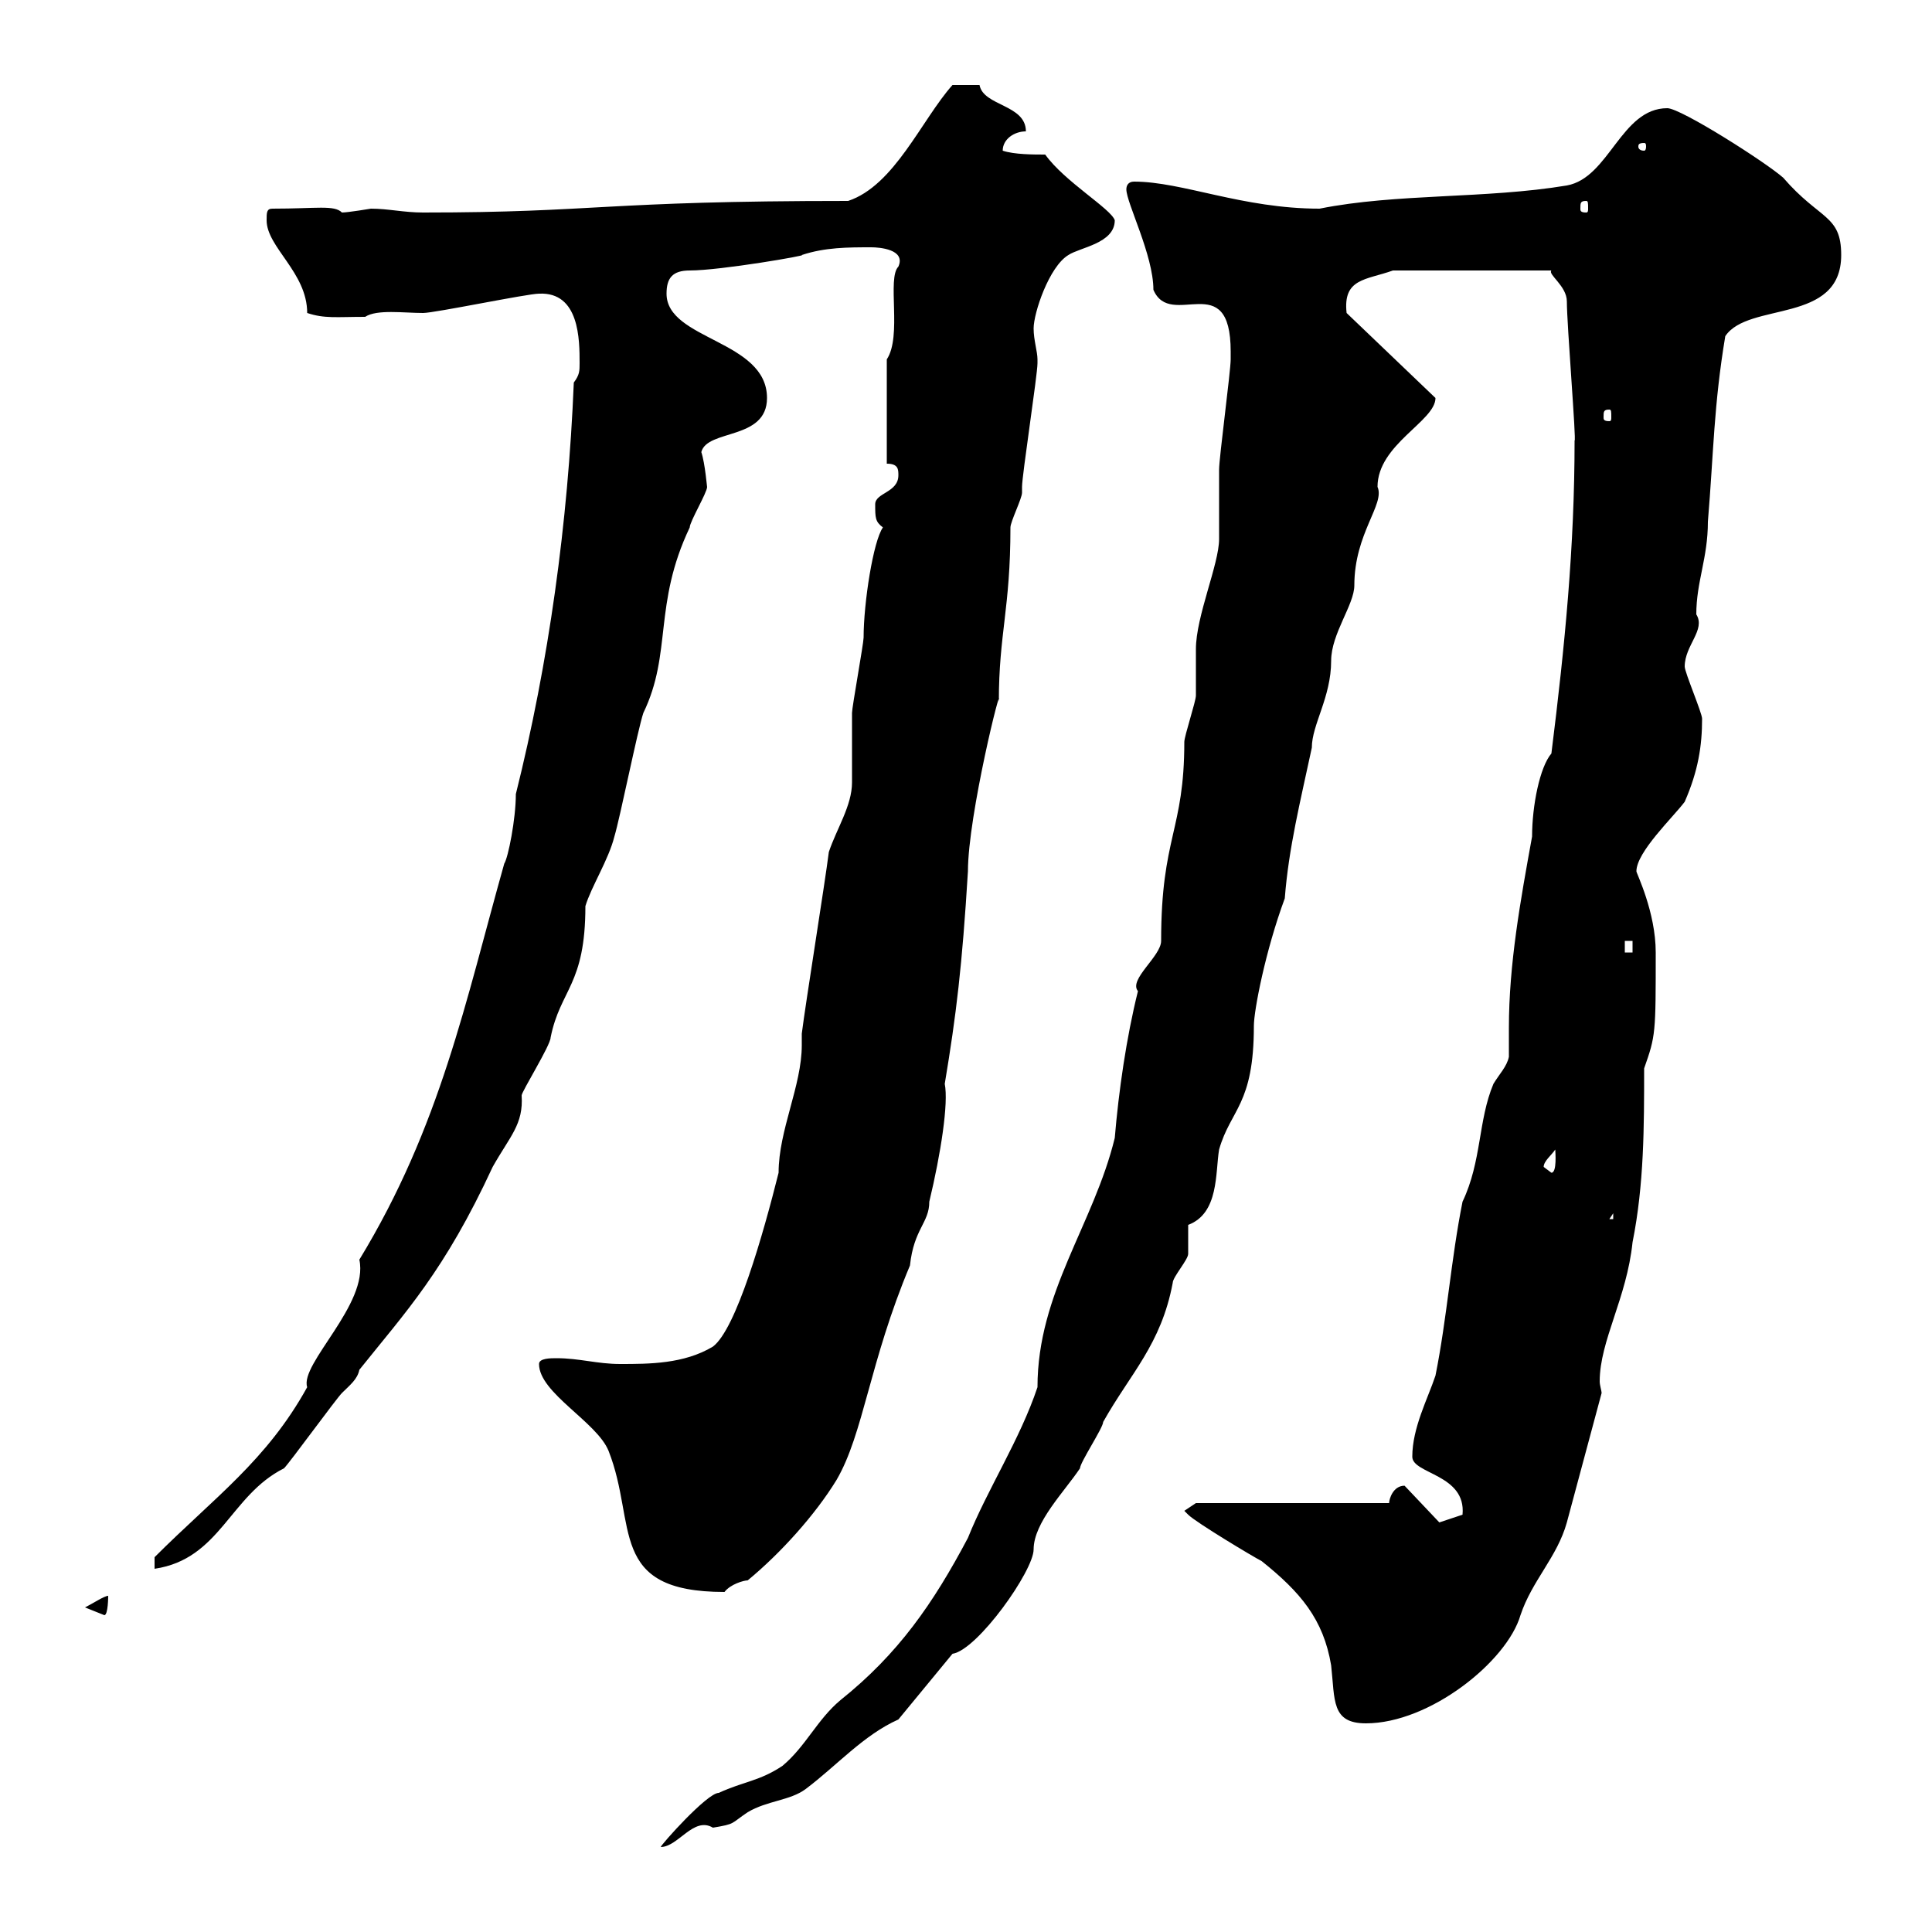 <svg xmlns="http://www.w3.org/2000/svg" xmlns:xlink="http://www.w3.org/1999/xlink" width="300" height="300"><path d="M191.10 54.60C191.10 55.80 191.10 55.80 191.10 55.80C191.10 57.60 189.30 71.10 189.30 72.90C189.30 73.80 189.30 82.80 189.30 83.70C189.30 87.60 185.70 95.70 185.70 100.80C185.70 101.70 185.70 107.10 185.70 108C185.70 108.90 183.90 114.30 183.90 115.20C183.90 129 180.30 129.90 180.30 146.10C180.30 148.50 175.20 152.10 176.70 153.90C174.90 161.10 173.70 169.50 173.10 176.70C169.80 190.20 161.10 200.70 161.10 215.40C158.40 223.50 153.30 231.30 150.30 238.80C144.90 249 139.50 256.80 130.50 264C126.90 267 125.10 271.20 121.50 274.20C117.90 276.60 115.50 276.60 111.60 278.40C109.80 278.40 102.60 286.50 102.60 286.80C105.30 286.80 107.70 282 110.70 283.80C114.30 283.20 113.40 283.20 116.10 281.40C119.10 279.60 122.70 279.60 125.10 277.80C129.90 274.20 134.10 269.40 139.50 267L147.90 256.80C151.80 256.20 160.50 243.90 160.50 240.60C160.50 236.40 165.30 231.60 167.70 228C167.70 227.10 171.30 221.70 171.30 220.80C175.50 213.30 180.30 208.80 182.10 199.20C182.10 198.30 184.50 195.60 184.50 194.70C184.50 193.80 184.50 191.10 184.50 190.20C189.30 188.40 188.70 182.10 189.30 178.50C191.10 172.20 194.70 171.60 194.70 159.30C194.70 156.90 196.50 147.60 199.50 139.50C200.10 131.70 201.90 124.50 203.70 116.10C203.70 112.50 206.70 108.30 206.70 102.60C206.70 98.40 210.30 93.90 210.30 90.90C210.30 82.80 215.10 78.30 213.90 75.60C213.90 69 222.90 65.40 222.90 61.80L209.10 48.60C208.50 43.20 212.10 43.50 216.30 42L240.90 42C240.30 42.60 243.30 44.40 243.30 46.80C243.30 50.40 244.80 68.70 244.50 68.40C244.50 84.90 243 100.20 240.90 117C239.10 119.10 237.90 125.10 237.90 129.90C236.10 139.80 234.30 149.70 234.30 159.60C234.30 161.10 234.30 162.60 234.30 164.10C234 165.60 232.80 166.80 231.90 168.30C229.50 174 230.10 180.30 227.10 186.60C225.30 195.60 224.70 204.60 222.90 213.60C221.70 217.20 219.30 221.70 219.30 226.20C219.30 228.90 227.70 228.90 227.10 235.20L223.50 236.40L218.10 230.70C216.30 230.70 215.70 232.80 215.70 233.40L185.70 233.40L183.90 234.60C183.90 234.60 184.50 235.20 184.50 235.20C185.70 236.40 194.70 241.80 195.90 242.40C201.90 247.20 205.50 251.40 206.70 258.60C207.30 264 206.70 267.60 212.10 267.60C222 267.60 234 258 236.10 250.80C237.90 245.40 241.80 241.80 243.30 236.40L248.70 216.30C248.70 216 248.40 215.10 248.40 214.50C248.40 208.20 252.60 201.60 253.50 192.90C255.30 183.90 255.30 174.90 255.30 165.90C257.10 160.80 257.10 160.50 257.10 147.90C257.10 141.60 254.10 135.60 254.10 135.30C254.10 132.30 259.80 126.90 261.60 124.50C263.70 119.70 264.30 115.80 264.30 111.60C264.30 110.70 261.60 104.40 261.60 103.50C261.60 100.20 264.90 97.80 263.40 95.40C263.40 90.30 265.20 86.70 265.20 81C266.10 70.20 266.10 63 267.90 52.20C271.50 46.80 285.90 50.40 285.90 39.60C285.90 33.30 282.60 34.20 276.90 27.60C274.20 25.20 261 16.80 258.90 16.80C251.70 16.80 249.90 27.60 243.30 28.80C230.70 30.90 216.90 30 204.90 32.40C192.90 32.40 183.60 28.20 176.10 28.20C175.20 28.20 174.90 28.80 174.90 29.40C174.90 31.50 179.10 39.60 179.10 45C181.80 51.30 191.10 41.40 191.10 54.60ZM13.20 249.60C13.20 249.60 16.20 250.80 16.20 250.80C16.80 250.80 16.80 247.80 16.80 247.80C16.20 247.80 14.40 249 13.20 249.60ZM83.70 211.80C83.70 216.30 92.70 220.80 94.50 225.30C99 236.70 94.20 247.20 112.50 247.20C113.40 246 115.50 245.40 116.10 245.40C121.20 241.20 126.60 235.20 129.90 229.80C134.10 222.60 135 211.50 141.30 196.50C141.90 190.80 144.30 189.90 144.30 186.60C146.10 179.10 147.30 171.30 146.70 168.30C148.50 157.50 149.40 150 150.30 135.30C150.30 126.60 155.70 105 155.10 108.90C155.10 98.40 156.90 94.50 156.90 81.90C156.90 81 158.70 77.40 158.70 76.50C158.70 76.50 158.70 75.60 158.70 75.60C158.70 73.80 161.10 58.20 161.10 56.40C161.10 56.40 161.10 56.40 161.10 55.80C161.10 54.60 160.50 52.80 160.50 51C160.50 48.60 162.90 41.40 165.90 39.60C167.70 38.40 173.10 37.80 173.10 34.20C172.50 32.40 165.30 28.20 162.30 24C160.50 24 157.50 24 155.70 23.40C155.70 21.60 157.50 20.40 159.30 20.40C159.30 16.20 152.70 16.50 152.10 13.20C150.90 13.20 148.50 13.20 147.90 13.20C143.10 18.60 138.90 28.80 131.70 31.20C93.60 31.20 92.70 33 65.70 33C62.70 33 60.30 32.40 57.60 32.40C57.60 32.40 54 33 53.10 33C51.90 31.80 49.20 32.40 42.30 32.40C41.40 32.40 41.40 33 41.40 34.20C41.40 38.40 47.70 42.30 47.70 48.60C50.40 49.50 52.20 49.20 56.70 49.20C58.50 48 62.70 48.60 65.70 48.60C67.50 48.60 81.90 45.60 83.70 45.60C90 45.30 90 52.80 90 56.40C90 57.60 90 58.20 89.10 59.40C88.20 81.30 85.20 102.90 80.10 123.30C80.10 127.20 78.90 133.20 78.30 134.10C72.30 155.40 68.40 174.90 55.80 195.60C57.30 202.50 46.50 211.80 47.70 215.40C41.40 226.80 33.30 232.50 24 241.80C24 242.40 24 243.60 24 243.60C34.20 242.10 35.70 232.20 44.10 228C45 227.10 52.20 217.20 53.10 216.30C54.30 215.10 55.50 214.20 55.80 212.70C63 203.70 69 197.40 76.50 181.20C79.20 176.40 81.30 174.60 81 170.10C81 169.50 85.50 162.30 85.50 161.10C87 153.60 90.90 153 90.90 140.70C91.80 137.70 94.50 133.50 95.40 129.90C96.30 126.90 99 113.40 99.90 110.70C104.40 101.40 101.40 93.90 107.10 81.90C107.10 81 109.80 76.50 109.80 75.60C109.80 75.90 109.50 72 108.90 70.20C109.80 66.60 119.10 68.40 119.10 61.80C119.10 52.80 103.50 52.80 103.50 45.60C103.50 43.20 104.40 42 107.10 42C111.90 42 125.70 39.60 124.50 39.60C128.10 38.40 131.70 38.40 135.30 38.40C136.50 38.40 140.70 38.70 139.50 41.40C137.70 43.20 140.10 52.20 137.70 55.80C137.70 58.80 137.70 66 137.70 72C139.50 72 139.50 72.90 139.50 73.80C139.50 76.50 135.90 76.50 135.90 78.30C135.90 80.40 135.90 81 137.10 81.90C135.60 84 134.10 93.60 134.10 99C134.10 99.90 132.30 109.80 132.30 110.70C132.30 111.60 132.30 120.60 132.30 121.50C132.30 125.10 129.90 128.70 128.70 132.30C128.10 137.10 125.10 155.70 124.50 160.50C124.50 161.10 124.50 161.40 124.50 162.30C124.50 168.60 120.90 175.50 120.90 182.10C118.50 191.70 114.30 206.40 110.70 209.10C106.20 211.80 100.80 211.80 96.30 211.80C92.70 211.80 90 210.90 86.40 210.90C85.50 210.90 83.70 210.90 83.70 211.80ZM250.50 188.40L250.50 189.30L249.90 189.30ZM239.70 181.20C239.70 180.30 240.90 179.40 241.50 178.50C241.50 178.80 241.80 182.10 240.90 182.10C240.90 182.10 239.70 181.20 239.70 181.20ZM252.30 146.10L253.50 146.10L253.50 147.90L252.30 147.90ZM249.90 63.60C250.20 63.60 250.20 63.90 250.20 64.80C250.20 65.10 250.20 65.40 249.90 65.40C249 65.40 249 65.10 249 64.80C249 63.90 249 63.60 249.90 63.60ZM246.30 31.20C246.60 31.20 246.60 31.50 246.60 32.40C246.60 32.70 246.60 33 246.30 33C245.40 33 245.40 32.70 245.40 32.40C245.40 31.50 245.40 31.20 246.30 31.20ZM255.30 22.20C255.60 22.20 255.60 22.50 255.60 22.80C255.60 22.80 255.60 23.40 255.30 23.40C254.40 23.40 254.40 22.80 254.40 22.80C254.40 22.50 254.40 22.20 255.30 22.20Z"/></svg>
